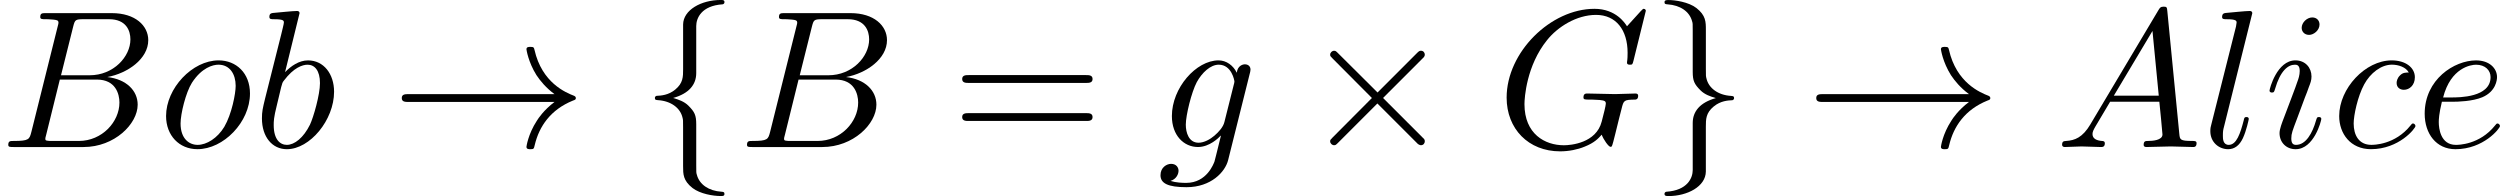 <?xml version='1.0' encoding='UTF-8'?>
<!-- This file was generated by dvisvgm 1.15.1 -->
<svg height='12.5pt' version='1.1' viewBox='61.768 55.293 127.041 9.963' width='159.397pt' xmlns='http://www.w3.org/2000/svg' xmlns:xlink='http://www.w3.org/1999/xlink'>
<defs>
<path d='m3.875 -2.77l-1.993 -1.983c-0.12 -0.12 -0.139 -0.139 -0.219 -0.139c-0.1 0 -0.199 0.09 -0.199 0.199c0 0.07 0.02 0.09 0.13 0.199l1.993 2.002l-1.993 2.002c-0.11 0.11 -0.13 0.13 -0.13 0.199c0 0.11 0.1 0.199 0.199 0.199c0.08 0 0.1 -0.02 0.219 -0.139l1.983 -1.983l2.062 2.062c0.02 0.01 0.09 0.06 0.149 0.06c0.12 0 0.199 -0.09 0.199 -0.199c0 -0.02 0 -0.06 -0.03 -0.11c-0.01 -0.02 -1.594 -1.584 -2.092 -2.092l1.823 -1.823c0.05 -0.06 0.199 -0.189 0.249 -0.249c0.01 -0.02 0.05 -0.06 0.05 -0.13c0 -0.11 -0.08 -0.199 -0.199 -0.199c-0.08 0 -0.12 0.04 -0.229 0.149l-1.973 1.973z' id='g0-2'/>
<path d='m8.309 -2.291c-0.548 0.418 -0.817 0.827 -0.897 0.956c-0.448 0.687 -0.528 1.315 -0.528 1.325c0 0.12 0.12 0.12 0.199 0.12c0.169 0 0.179 -0.02 0.219 -0.199c0.229 -0.976 0.817 -1.813 1.943 -2.271c0.12 -0.04 0.149 -0.06 0.149 -0.13s-0.06 -0.1 -0.08 -0.11c-0.438 -0.169 -1.644 -0.667 -2.022 -2.341c-0.03 -0.12 -0.04 -0.149 -0.209 -0.149c-0.08 0 -0.199 0 -0.199 0.12c0 0.02 0.09 0.648 0.508 1.315c0.199 0.299 0.488 0.648 0.917 0.966h-7.402c-0.179 0 -0.359 0 -0.359 0.199s0.179 0.199 0.359 0.199h7.402z' id='g0-33'/>
<path d='m2.819 -6.147c0 -0.399 0.259 -1.036 1.345 -1.106c0.05 -0.01 0.09 -0.05 0.09 -0.11c0 -0.11 -0.08 -0.11 -0.189 -0.11c-0.996 0 -1.903 0.508 -1.913 1.245v2.271c0 0.389 0 0.707 -0.399 1.036c-0.349 0.289 -0.727 0.309 -0.946 0.319c-0.05 0.01 -0.09 0.05 -0.09 0.11c0 0.1 0.06 0.1 0.159 0.11c0.658 0.04 1.136 0.399 1.245 0.887c0.03 0.11 0.03 0.13 0.03 0.488v1.973c0 0.418 0 0.737 0.478 1.116c0.389 0.299 1.046 0.408 1.435 0.408c0.11 0 0.189 0 0.189 -0.11c0 -0.1 -0.06 -0.1 -0.159 -0.11c-0.628 -0.04 -1.116 -0.359 -1.245 -0.867c-0.03 -0.09 -0.03 -0.11 -0.03 -0.468v-2.092c0 -0.458 -0.08 -0.628 -0.399 -0.946c-0.209 -0.209 -0.498 -0.309 -0.777 -0.389c0.817 -0.229 1.176 -0.687 1.176 -1.265v-2.391z' id='g0-102'/>
<path d='m2.152 1.166c0 0.399 -0.259 1.036 -1.345 1.106c-0.05 0.01 -0.09 0.05 -0.09 0.11c0 0.11 0.11 0.11 0.199 0.11c0.966 0 1.893 -0.488 1.903 -1.245v-2.271c0 -0.389 0 -0.707 0.399 -1.036c0.349 -0.289 0.727 -0.309 0.946 -0.319c0.05 -0.01 0.09 -0.05 0.09 -0.11c0 -0.1 -0.06 -0.1 -0.159 -0.11c-0.658 -0.04 -1.136 -0.399 -1.245 -0.887c-0.03 -0.11 -0.03 -0.13 -0.03 -0.488v-1.973c0 -0.418 0 -0.737 -0.478 -1.116c-0.399 -0.309 -1.086 -0.408 -1.425 -0.408c-0.09 0 -0.199 0 -0.199 0.11c0 0.1 0.06 0.1 0.159 0.11c0.628 0.04 1.116 0.359 1.245 0.867c0.03 0.09 0.03 0.11 0.03 0.468v2.092c0 0.458 0.08 0.628 0.399 0.946c0.209 0.209 0.498 0.309 0.777 0.389c-0.817 0.229 -1.176 0.687 -1.176 1.265v2.391z' id='g0-103'/>
<path d='m6.844 -3.258c0.149 0 0.339 0 0.339 -0.199s-0.189 -0.199 -0.329 -0.199h-5.968c-0.139 0 -0.329 0 -0.329 0.199s0.189 0.199 0.339 0.199h5.948zm0.01 1.933c0.139 0 0.329 0 0.329 -0.199s-0.189 -0.199 -0.339 -0.199h-5.948c-0.149 0 -0.339 0 -0.339 0.199s0.189 0.199 0.329 0.199h5.968z' id='g2-61'/>
<path d='m1.783 -1.146c-0.399 0.667 -0.787 0.807 -1.225 0.837c-0.12 0.01 -0.209 0.01 -0.209 0.199c0 0.06 0.05 0.11 0.13 0.11c0.269 0 0.578 -0.03 0.857 -0.03c0.329 0 0.677 0.03 0.996 0.03c0.06 0 0.189 0 0.189 -0.189c0 -0.11 -0.09 -0.12 -0.159 -0.12c-0.229 -0.02 -0.468 -0.1 -0.468 -0.349c0 -0.12 0.06 -0.229 0.139 -0.369l0.757 -1.275h2.501c0.02 0.209 0.159 1.564 0.159 1.664c0 0.299 -0.518 0.329 -0.717 0.329c-0.139 0 -0.239 0 -0.239 0.199c0 0.11 0.12 0.11 0.139 0.11c0.408 0 0.837 -0.03 1.245 -0.03c0.249 0 0.877 0.03 1.126 0.03c0.06 0 0.179 0 0.179 -0.199c0 -0.11 -0.1 -0.11 -0.229 -0.11c-0.618 0 -0.618 -0.07 -0.648 -0.359l-0.608 -6.227c-0.02 -0.199 -0.02 -0.239 -0.189 -0.239c-0.159 0 -0.199 0.07 -0.259 0.169l-3.467 5.818zm1.196 -1.465l1.963 -3.288l0.319 3.288h-2.281z' id='g1-65'/>
<path d='m1.594 -0.777c-0.1 0.389 -0.12 0.468 -0.907 0.468c-0.169 0 -0.269 0 -0.269 0.199c0 0.11 0.09 0.11 0.269 0.11h3.557c1.574 0 2.75 -1.176 2.75 -2.152c0 -0.717 -0.578 -1.295 -1.544 -1.405c1.036 -0.189 2.082 -0.927 2.082 -1.873c0 -0.737 -0.658 -1.375 -1.853 -1.375h-3.347c-0.189 0 -0.289 0 -0.289 0.199c0 0.11 0.09 0.11 0.279 0.11c0.02 0 0.209 0 0.379 0.02c0.179 0.02 0.269 0.03 0.269 0.159c0 0.04 -0.01 0.07 -0.04 0.189l-1.335 5.35zm1.504 -2.869l0.618 -2.471c0.09 -0.349 0.11 -0.379 0.538 -0.379h1.285c0.877 0 1.086 0.588 1.086 1.026c0 0.877 -0.857 1.823 -2.072 1.823h-1.455zm-0.448 3.337c-0.139 0 -0.159 0 -0.219 -0.01c-0.1 -0.01 -0.13 -0.02 -0.13 -0.1c0 -0.03 0 -0.05 0.05 -0.229l0.687 -2.78h1.883c0.956 0 1.146 0.737 1.146 1.166c0 0.986 -0.887 1.953 -2.062 1.953h-1.355z' id='g1-66'/>
<path d='m7.572 -6.924c0 -0.03 -0.02 -0.1 -0.11 -0.1c-0.03 0 -0.04 0.01 -0.149 0.12l-0.697 0.767c-0.09 -0.139 -0.548 -0.887 -1.654 -0.887c-2.222 0 -4.463 2.202 -4.463 4.513c0 1.584 1.106 2.73 2.72 2.73c0.438 0 0.887 -0.09 1.245 -0.239c0.498 -0.199 0.687 -0.408 0.867 -0.608c0.09 0.249 0.349 0.618 0.448 0.618c0.05 0 0.07 -0.03 0.07 -0.04c0.02 -0.02 0.12 -0.399 0.169 -0.608l0.189 -0.767c0.04 -0.169 0.09 -0.339 0.13 -0.508c0.11 -0.448 0.12 -0.468 0.687 -0.478c0.05 0 0.159 -0.01 0.159 -0.199c0 -0.07 -0.05 -0.11 -0.13 -0.11c-0.229 0 -0.817 0.03 -1.046 0.03c-0.309 0 -1.086 -0.03 -1.395 -0.03c-0.09 0 -0.209 0 -0.209 0.199c0 0.11 0.08 0.11 0.299 0.11c0.01 0 0.299 0 0.528 0.02c0.259 0.03 0.309 0.06 0.309 0.189c0 0.09 -0.11 0.538 -0.209 0.907c-0.279 1.096 -1.574 1.205 -1.923 1.205c-0.956 0 -2.002 -0.568 -2.002 -2.092c0 -0.309 0.1 -1.953 1.146 -3.248c0.538 -0.677 1.504 -1.285 2.491 -1.285c1.016 0 1.604 0.767 1.604 1.923c0 0.399 -0.03 0.408 -0.03 0.508s0.11 0.1 0.149 0.1c0.13 0 0.13 -0.02 0.179 -0.199l0.628 -2.54z' id='g1-71'/>
<path d='m2.381 -6.804c0 -0.01 0 -0.11 -0.13 -0.11c-0.229 0 -0.956 0.08 -1.215 0.1c-0.08 0.01 -0.189 0.02 -0.189 0.199c0 0.12 0.09 0.12 0.239 0.12c0.478 0 0.498 0.07 0.498 0.169c0 0.07 -0.09 0.408 -0.139 0.618l-0.817 3.248c-0.12 0.498 -0.159 0.658 -0.159 1.006c0 0.946 0.528 1.564 1.265 1.564c1.176 0 2.401 -1.484 2.401 -2.919c0 -0.907 -0.528 -1.594 -1.325 -1.594c-0.458 0 -0.867 0.289 -1.166 0.598l0.737 -2.999zm-0.936 3.766c0.06 -0.219 0.06 -0.239 0.149 -0.349c0.488 -0.648 0.936 -0.797 1.196 -0.797c0.359 0 0.628 0.299 0.628 0.936c0 0.588 -0.329 1.734 -0.508 2.112c-0.329 0.667 -0.787 1.026 -1.176 1.026c-0.339 0 -0.667 -0.269 -0.667 -1.006c0 -0.189 0 -0.379 0.159 -1.006l0.219 -0.917z' id='g1-98'/>
<path d='m3.945 -3.786c-0.159 0 -0.299 0 -0.438 0.139c-0.159 0.149 -0.179 0.319 -0.179 0.389c0 0.239 0.179 0.349 0.369 0.349c0.289 0 0.558 -0.239 0.558 -0.638c0 -0.488 -0.468 -0.857 -1.176 -0.857c-1.345 0 -2.67 1.425 -2.67 2.829c0 0.897 0.578 1.684 1.614 1.684c1.425 0 2.262 -1.056 2.262 -1.176c0 -0.06 -0.06 -0.13 -0.12 -0.13c-0.05 0 -0.07 0.02 -0.13 0.1c-0.787 0.986 -1.873 0.986 -1.993 0.986c-0.628 0 -0.897 -0.488 -0.897 -1.086c0 -0.408 0.199 -1.375 0.538 -1.993c0.309 -0.568 0.857 -0.996 1.405 -0.996c0.339 0 0.717 0.13 0.857 0.399z' id='g1-99'/>
<path d='m1.863 -2.301c0.289 0 1.026 -0.02 1.524 -0.229c0.697 -0.299 0.747 -0.887 0.747 -1.026c0 -0.438 -0.379 -0.847 -1.066 -0.847c-1.106 0 -2.61 0.966 -2.61 2.71c0 1.016 0.588 1.803 1.564 1.803c1.425 0 2.262 -1.056 2.262 -1.176c0 -0.06 -0.06 -0.13 -0.12 -0.13c-0.05 0 -0.07 0.02 -0.13 0.1c-0.787 0.986 -1.873 0.986 -1.993 0.986c-0.777 0 -0.867 -0.837 -0.867 -1.156c0 -0.12 0.01 -0.428 0.159 -1.036h0.528zm-0.468 -0.219c0.389 -1.514 1.415 -1.664 1.674 -1.664c0.468 0 0.737 0.289 0.737 0.628c0 1.036 -1.594 1.036 -2.002 1.036h-0.408z' id='g1-101'/>
<path d='m4.692 -3.756c0.01 -0.06 0.03 -0.11 0.03 -0.179c0 -0.169 -0.12 -0.269 -0.289 -0.269c-0.1 0 -0.369 0.07 -0.408 0.428c-0.179 -0.369 -0.528 -0.628 -0.927 -0.628c-1.136 0 -2.371 1.395 -2.371 2.829c0 0.986 0.608 1.574 1.325 1.574c0.588 0 1.056 -0.468 1.156 -0.578l0.01 0.01c-0.209 0.887 -0.329 1.295 -0.329 1.315c-0.04 0.09 -0.379 1.076 -1.435 1.076c-0.189 0 -0.518 -0.01 -0.797 -0.1c0.299 -0.09 0.408 -0.349 0.408 -0.518c0 -0.159 -0.11 -0.349 -0.379 -0.349c-0.219 0 -0.538 0.179 -0.538 0.578c0 0.408 0.369 0.608 1.325 0.608c1.245 0 1.963 -0.777 2.112 -1.375l1.106 -4.423zm-1.295 2.481c-0.06 0.259 -0.289 0.508 -0.508 0.697c-0.209 0.179 -0.518 0.359 -0.807 0.359c-0.498 0 -0.648 -0.518 -0.648 -0.917c0 -0.478 0.289 -1.654 0.558 -2.162c0.269 -0.488 0.697 -0.887 1.116 -0.887c0.658 0 0.797 0.807 0.797 0.857s-0.02 0.11 -0.03 0.149l-0.478 1.903z' id='g1-103'/>
<path d='m2.829 -6.227c0 -0.199 -0.139 -0.359 -0.369 -0.359c-0.269 0 -0.538 0.259 -0.538 0.528c0 0.189 0.139 0.359 0.379 0.359c0.229 0 0.528 -0.229 0.528 -0.528zm-0.757 3.746c0.12 -0.289 0.12 -0.309 0.219 -0.578c0.08 -0.199 0.13 -0.339 0.13 -0.528c0 -0.448 -0.319 -0.817 -0.817 -0.817c-0.936 0 -1.315 1.445 -1.315 1.534c0 0.1 0.1 0.1 0.12 0.1c0.1 0 0.11 -0.02 0.159 -0.179c0.269 -0.936 0.667 -1.235 1.006 -1.235c0.08 0 0.249 0 0.249 0.319c0 0.209 -0.07 0.418 -0.11 0.518c-0.08 0.259 -0.528 1.415 -0.687 1.843c-0.1 0.259 -0.229 0.588 -0.229 0.797c0 0.468 0.339 0.817 0.817 0.817c0.936 0 1.305 -1.445 1.305 -1.534c0 -0.1 -0.09 -0.1 -0.12 -0.1c-0.1 0 -0.1 0.03 -0.149 0.179c-0.179 0.628 -0.508 1.235 -1.016 1.235c-0.169 0 -0.239 -0.1 -0.239 -0.329c0 -0.249 0.06 -0.389 0.289 -0.996l0.389 -1.046z' id='g1-105'/>
<path d='m2.57 -6.804c0 -0.01 0 -0.11 -0.13 -0.11c-0.229 0 -0.956 0.08 -1.215 0.1c-0.08 0.01 -0.189 0.02 -0.189 0.209c0 0.11 0.1 0.11 0.249 0.11c0.478 0 0.488 0.09 0.488 0.169l-0.03 0.199l-1.255 4.981c-0.03 0.11 -0.05 0.179 -0.05 0.339c0 0.568 0.438 0.917 0.907 0.917c0.329 0 0.578 -0.199 0.747 -0.558c0.179 -0.379 0.299 -0.956 0.299 -0.976c0 -0.1 -0.09 -0.1 -0.12 -0.1c-0.1 0 -0.11 0.04 -0.139 0.179c-0.169 0.648 -0.359 1.235 -0.757 1.235c-0.299 0 -0.299 -0.319 -0.299 -0.458c0 -0.239 0.01 -0.289 0.06 -0.478l1.435 -5.758z' id='g1-108'/>
<path d='m4.672 -2.72c0 -1.036 -0.697 -1.684 -1.594 -1.684c-1.335 0 -2.67 1.415 -2.67 2.829c0 0.986 0.667 1.684 1.594 1.684c1.325 0 2.67 -1.375 2.67 -2.829zm-2.66 2.61c-0.428 0 -0.867 -0.309 -0.867 -1.086c0 -0.488 0.259 -1.564 0.578 -2.072c0.498 -0.767 1.066 -0.917 1.345 -0.917c0.578 0 0.877 0.478 0.877 1.076c0 0.389 -0.199 1.435 -0.578 2.082c-0.349 0.578 -0.897 0.917 -1.355 0.917z' id='g1-111'/>
</defs>
<g id='page1'>
<use x='61.768' xlink:href='#g1-66' y='62.765'/>
<use x='69.797' xlink:href='#g1-111' y='62.765'/>
<use x='74.608' xlink:href='#g1-98' y='62.765'/>
<use x='81.635' xlink:href='#g0-33' y='62.765'/>
<use x='94.328' xlink:href='#g0-102' y='62.765'/>
<use x='99.309' xlink:href='#g1-66' y='62.765'/>
<use x='110.105' xlink:href='#g2-61' y='62.765'/>
<use x='120.592' xlink:href='#g1-103' y='62.765'/>
<use x='127.897' xlink:href='#g0-2' y='62.765'/>
<use x='137.831' xlink:href='#g1-71' y='62.765'/>
<use x='145.635' xlink:href='#g0-103' y='62.765'/>
<use x='153.516' xlink:href='#g0-33' y='62.765'/>
<use x='166.209' xlink:href='#g1-65' y='62.765'/>
<use x='173.653' xlink:href='#g1-108' y='62.765'/>
<use x='176.811' xlink:href='#g1-105' y='62.765'/>
<use x='180.23' xlink:href='#g1-99' y='62.765'/>
<use x='184.526' xlink:href='#g1-101' y='62.765'/>
</g>
</svg>
